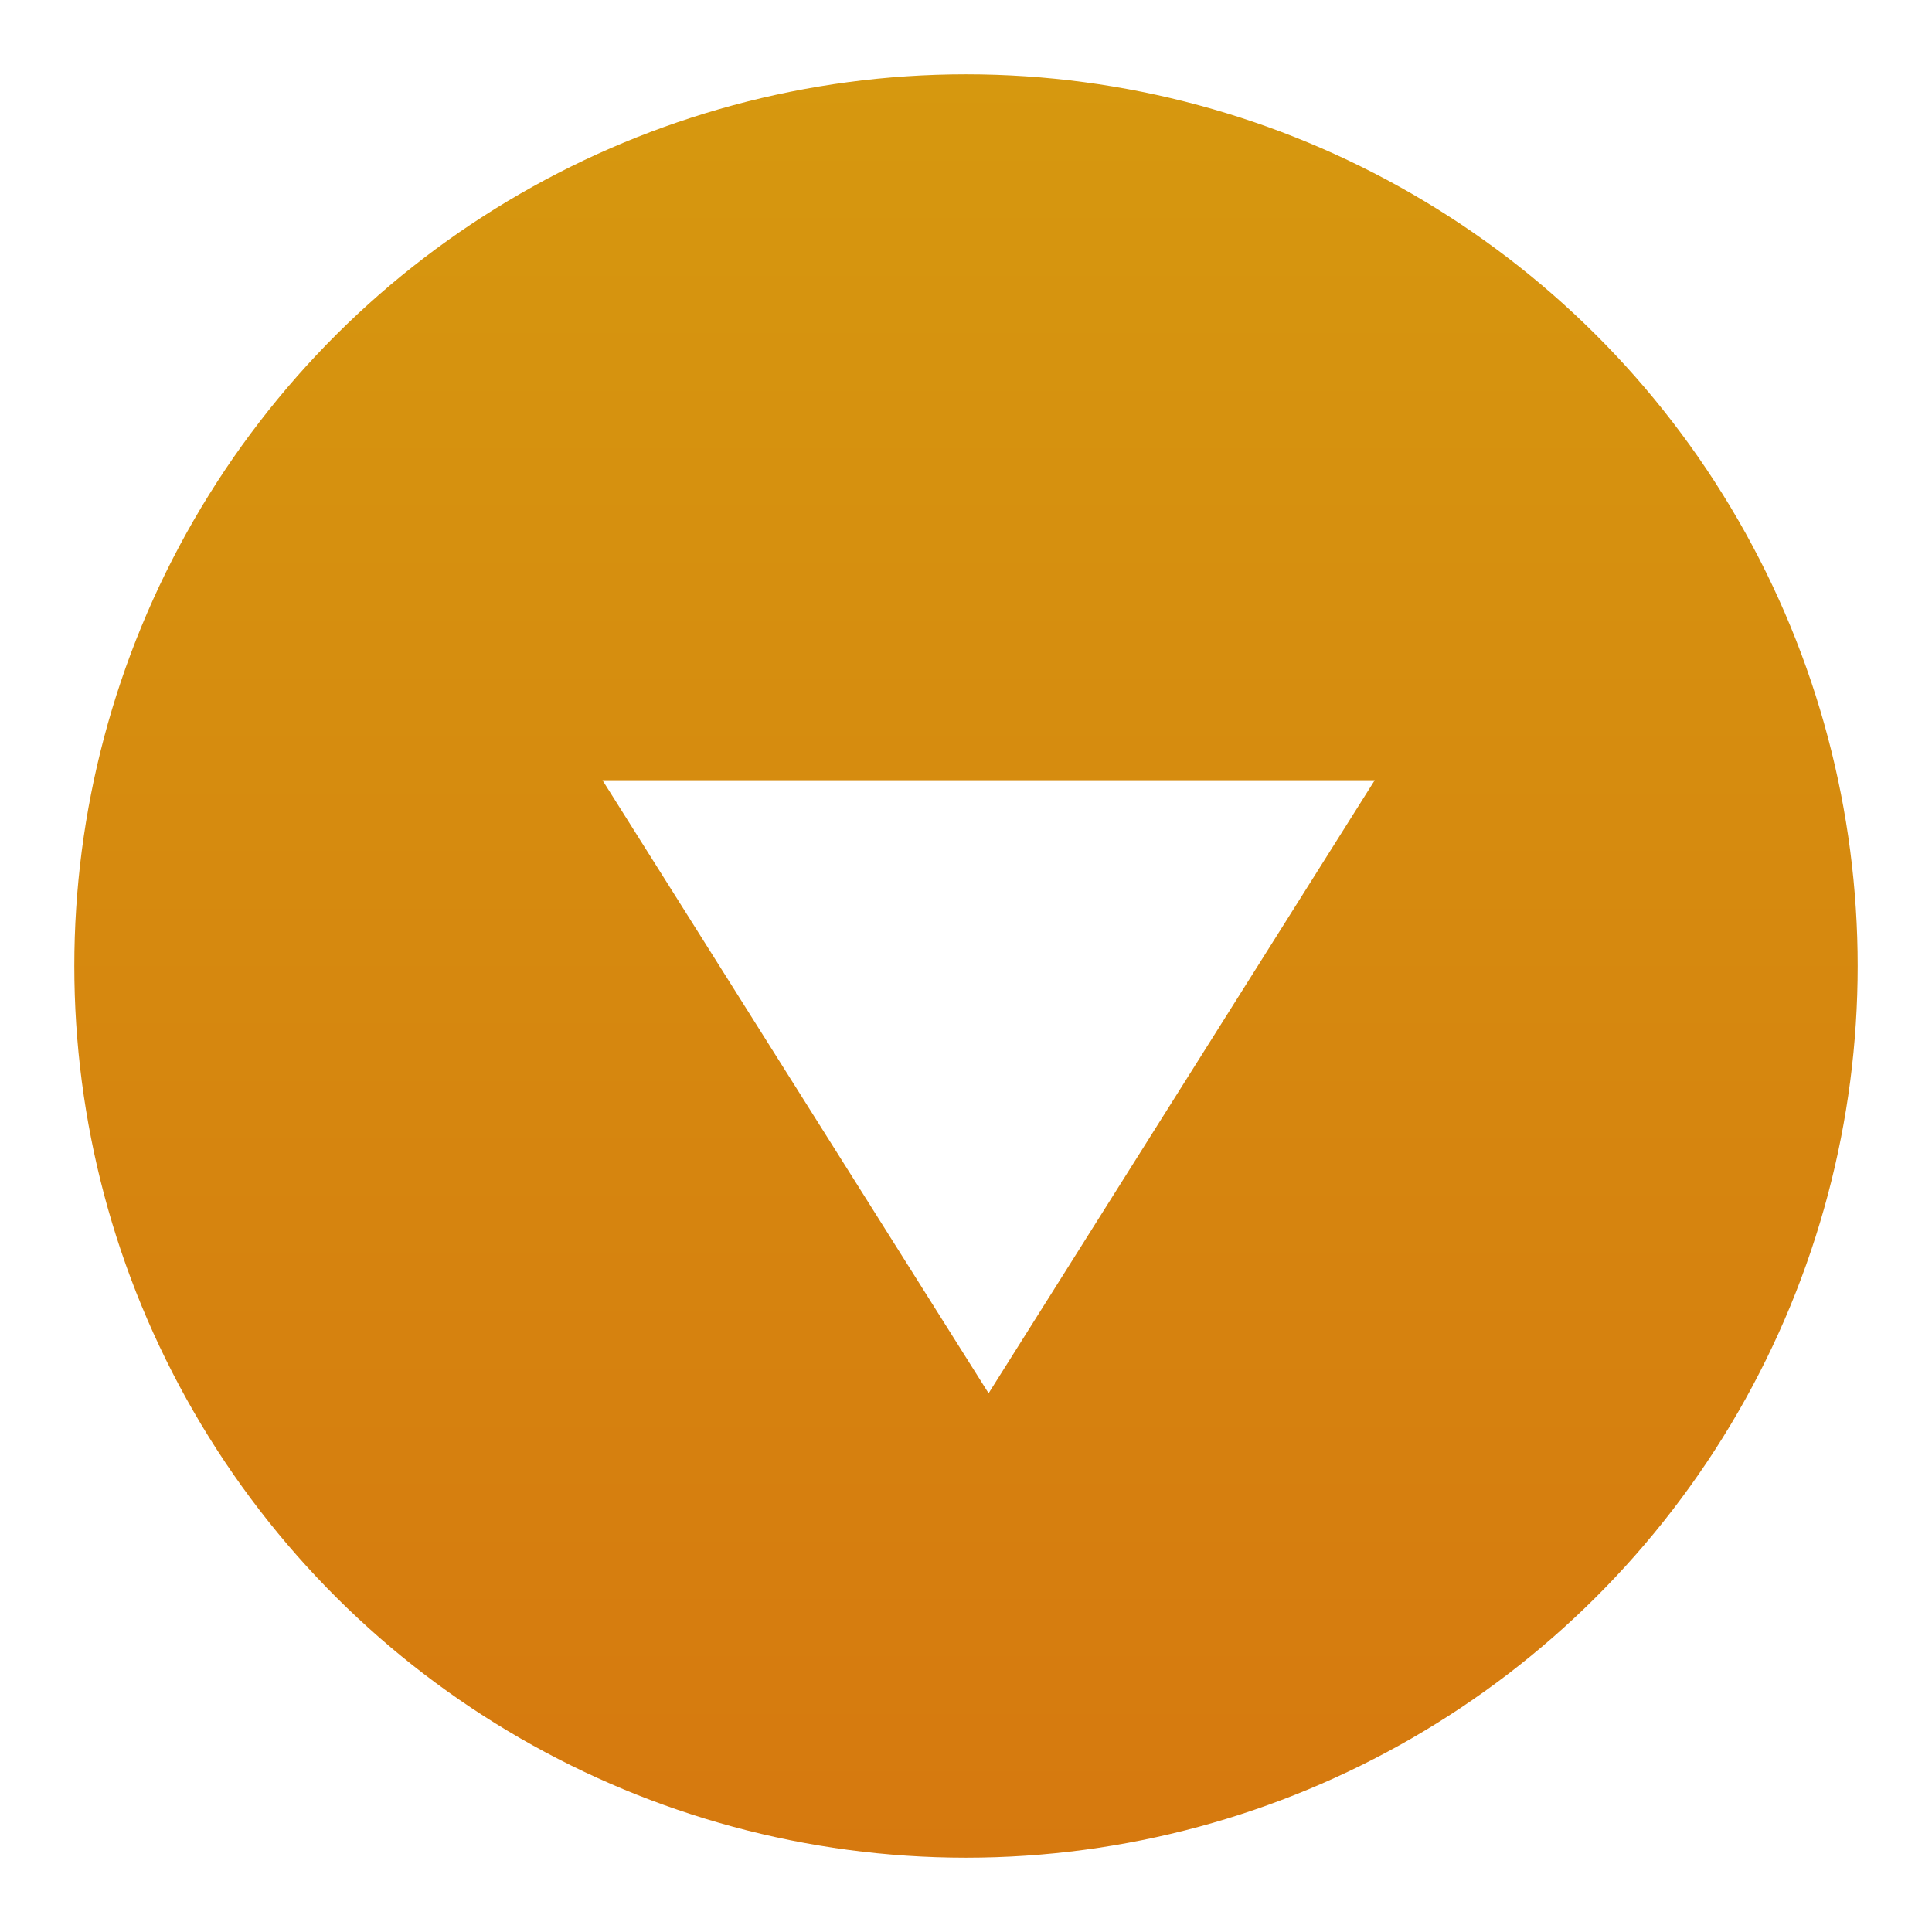 <svg width="52" height="52" viewBox="0 0 52 52" fill="none" xmlns="http://www.w3.org/2000/svg">
<g filter="url(#filter0_d_2228_6217)">
<circle cx="25" cy="25" r="24" transform="rotate(90 25 25)" fill="url(#paint0_linear_2228_6217)"/>
<g filter="url(#filter1_d_2228_6217)">
<path d="M24.608 35.5L14.216 19H35.001L24.608 35.5Z" fill="white"/>
</g>
</g>
<defs>
<filter id="filter0_d_2228_6217" x="0" y="0" width="52" height="52" filterUnits="userSpaceOnUse" color-interpolation-filters="sRGB">
<feFlood flood-opacity="0" result="BackgroundImageFix"/>
<feColorMatrix in="SourceAlpha" type="matrix" values="0 0 0 0 0 0 0 0 0 0 0 0 0 0 0 0 0 0 127 0" result="hardAlpha"/>
<feOffset dx="1" dy="1"/>
<feGaussianBlur stdDeviation="1"/>
<feComposite in2="hardAlpha" operator="out"/>
<feColorMatrix type="matrix" values="0 0 0 0 0 0 0 0 0 0 0 0 0 0 0 0 0 0 0.15 0"/>
<feBlend mode="normal" in2="BackgroundImageFix" result="effect1_dropShadow_2228_6217"/>
<feBlend mode="normal" in="SourceGraphic" in2="effect1_dropShadow_2228_6217" result="shape"/>
</filter>
<filter id="filter1_d_2228_6217" x="13.216" y="18" width="24.785" height="20.5" filterUnits="userSpaceOnUse" color-interpolation-filters="sRGB">
<feFlood flood-opacity="0" result="BackgroundImageFix"/>
<feColorMatrix in="SourceAlpha" type="matrix" values="0 0 0 0 0 0 0 0 0 0 0 0 0 0 0 0 0 0 127 0" result="hardAlpha"/>
<feOffset dx="1" dy="1"/>
<feGaussianBlur stdDeviation="1"/>
<feComposite in2="hardAlpha" operator="out"/>
<feColorMatrix type="matrix" values="0 0 0 0 0 0 0 0 0 0 0 0 0 0 0 0 0 0 0.15 0"/>
<feBlend mode="normal" in2="BackgroundImageFix" result="effect1_dropShadow_2228_6217"/>
<feBlend mode="normal" in="SourceGraphic" in2="effect1_dropShadow_2228_6217" result="shape"/>
</filter>
<linearGradient id="paint0_linear_2228_6217" x1="1" y1="25" x2="49" y2="25" gradientUnits="userSpaceOnUse">
<stop stop-color="#D6980F"/>
<stop offset="1" stop-color="#D6790F"/>
</linearGradient>
</defs>
</svg>

